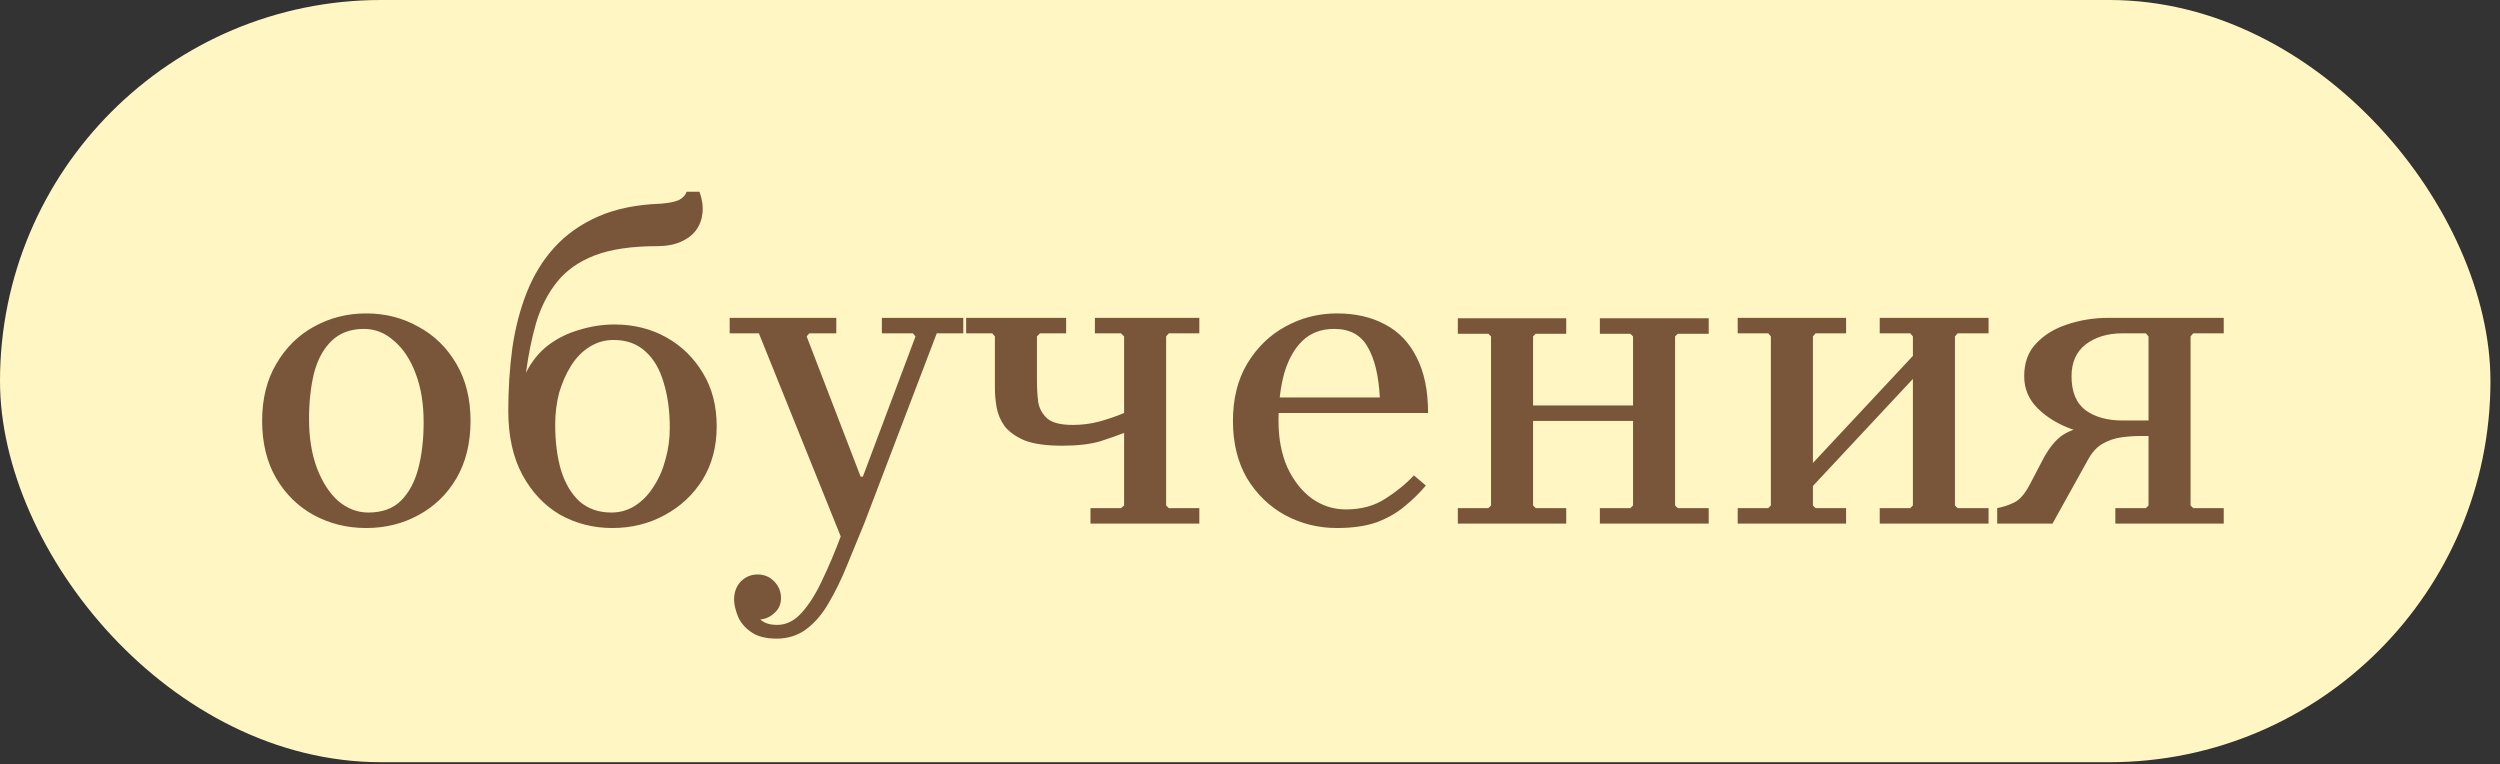 <?xml version="1.0" encoding="UTF-8"?> <svg xmlns="http://www.w3.org/2000/svg" width="193" height="59" viewBox="0 0 193 59" fill="none"><rect x="0" y="0" width="193" height="59" fill="#333333" stroke="none"/> <rect width="192.263" height="58.842" rx="29.421" fill="#FFF6C3"></rect> <path d="M28.264 24.196C29.744 24.196 31.088 24.538 32.295 25.221C33.524 25.881 34.504 26.838 35.232 28.09C35.961 29.32 36.325 30.789 36.325 32.496C36.325 34.204 35.961 35.685 35.232 36.937C34.504 38.167 33.524 39.112 32.295 39.772C31.088 40.432 29.744 40.763 28.264 40.763C26.807 40.763 25.463 40.432 24.233 39.772C23.027 39.112 22.059 38.167 21.33 36.937C20.601 35.685 20.237 34.204 20.237 32.496C20.237 30.789 20.601 29.32 21.33 28.09C22.059 26.838 23.027 25.881 24.233 25.221C25.463 24.538 26.807 24.196 28.264 24.196ZM28.435 39.567C29.505 39.567 30.348 39.26 30.963 38.645C31.577 38.03 32.022 37.199 32.295 36.151C32.568 35.104 32.705 33.92 32.705 32.599C32.705 31.164 32.5 29.912 32.09 28.842C31.68 27.749 31.122 26.906 30.416 26.314C29.733 25.699 28.959 25.392 28.093 25.392C27.069 25.392 26.237 25.699 25.6 26.314C24.962 26.929 24.507 27.771 24.233 28.842C23.983 29.889 23.858 31.062 23.858 32.36C23.858 33.794 24.063 35.058 24.473 36.151C24.883 37.222 25.429 38.064 26.112 38.679C26.818 39.271 27.592 39.567 28.435 39.567ZM47.267 40.763C45.81 40.763 44.467 40.421 43.237 39.738C42.03 39.032 41.062 38.007 40.333 36.664C39.605 35.32 39.24 33.669 39.24 31.711C39.24 30.049 39.343 28.443 39.548 26.895C39.776 25.323 40.151 23.877 40.675 22.557C41.199 21.236 41.905 20.086 42.793 19.107C43.704 18.105 44.831 17.308 46.174 16.716C47.518 16.123 49.123 15.793 50.991 15.725C51.605 15.679 52.072 15.588 52.391 15.452C52.71 15.292 52.915 15.076 53.006 14.803H53.997C54.202 15.349 54.281 15.884 54.236 16.408C54.19 16.909 54.031 17.353 53.758 17.74C53.484 18.127 53.086 18.435 52.562 18.663C52.061 18.89 51.446 19.004 50.717 19.004C48.759 19.004 47.154 19.243 45.901 19.721C44.672 20.2 43.704 20.883 42.998 21.771C42.292 22.659 41.757 23.706 41.392 24.913C41.051 26.098 40.789 27.384 40.607 28.773C41.039 27.908 41.609 27.202 42.315 26.655C43.043 26.109 43.852 25.71 44.74 25.46C45.628 25.187 46.527 25.05 47.438 25.05C48.918 25.05 50.251 25.38 51.435 26.041C52.619 26.701 53.564 27.623 54.27 28.808C54.976 29.969 55.329 31.335 55.329 32.906C55.329 34.478 54.964 35.855 54.236 37.039C53.507 38.201 52.528 39.112 51.298 39.772C50.091 40.432 48.748 40.763 47.267 40.763ZM47.199 39.567C47.859 39.567 48.463 39.396 49.01 39.055C49.579 38.691 50.057 38.201 50.444 37.586C50.854 36.971 51.161 36.277 51.366 35.502C51.594 34.705 51.708 33.886 51.708 33.043C51.708 31.722 51.549 30.549 51.23 29.525C50.934 28.5 50.467 27.703 49.829 27.134C49.192 26.542 48.372 26.246 47.37 26.246C46.687 26.246 46.061 26.428 45.491 26.792C44.945 27.134 44.478 27.612 44.091 28.227C43.704 28.842 43.396 29.536 43.169 30.31C42.964 31.085 42.861 31.904 42.861 32.77C42.861 34.09 43.009 35.263 43.305 36.288C43.624 37.313 44.102 38.121 44.74 38.713C45.4 39.282 46.22 39.567 47.199 39.567ZM64.904 41.412L58.585 25.733H56.331V24.538H64.563V25.733H62.479L62.274 25.972L66.442 36.8H66.612L70.677 25.972L70.472 25.733H68.081V24.538H74.366V25.733H72.317L66.715 40.421L64.904 41.412ZM59.952 49.302C59.086 49.302 58.414 49.12 57.936 48.756C57.458 48.414 57.128 48.004 56.946 47.526C56.764 47.048 56.672 46.638 56.672 46.296C56.672 45.727 56.843 45.26 57.185 44.896C57.549 44.532 57.982 44.349 58.483 44.349C58.984 44.349 59.405 44.52 59.747 44.862C60.111 45.226 60.293 45.659 60.293 46.16C60.293 46.661 60.111 47.059 59.747 47.355C59.405 47.674 58.984 47.833 58.483 47.833C58.187 47.833 57.925 47.754 57.697 47.594C57.492 47.458 57.322 47.276 57.185 47.048C57.071 46.82 57.014 46.57 57.014 46.296H58.039C58.039 46.547 58.096 46.82 58.21 47.116C58.323 47.435 58.517 47.697 58.79 47.902C59.086 48.129 59.485 48.243 59.986 48.243C60.715 48.243 61.364 47.913 61.933 47.253C62.502 46.615 63.026 45.773 63.504 44.725C64.005 43.678 64.472 42.573 64.904 41.412L66.715 40.421C66.26 41.537 65.815 42.619 65.383 43.666C64.95 44.736 64.483 45.693 63.982 46.535C63.504 47.378 62.935 48.05 62.274 48.551C61.614 49.052 60.84 49.302 59.952 49.302ZM90.026 39.021L90.231 39.226H92.588V40.421H84.185V39.226H86.541L86.781 39.021V25.972L86.541 25.733H84.526V24.538H92.588V25.733H90.231L90.026 25.972V39.021ZM82.818 32.804C83.547 32.804 84.242 32.713 84.902 32.531C85.562 32.349 86.189 32.132 86.781 31.882V33.419C86.325 33.601 85.71 33.817 84.936 34.068C84.162 34.295 83.183 34.409 81.999 34.409C80.769 34.409 79.801 34.273 79.095 33.999C78.412 33.703 77.9 33.339 77.558 32.906C77.239 32.451 77.034 31.973 76.943 31.472C76.852 30.948 76.806 30.447 76.806 29.969V25.972L76.602 25.733H74.586V24.538H82.306V25.733H80.291L80.052 25.972V29.354C80.052 29.969 80.086 30.538 80.154 31.062C80.245 31.563 80.484 31.984 80.871 32.326C81.258 32.645 81.907 32.804 82.818 32.804ZM103.21 40.763C101.775 40.763 100.443 40.432 99.214 39.772C98.007 39.112 97.028 38.167 96.276 36.937C95.547 35.685 95.183 34.204 95.183 32.496C95.183 30.789 95.547 29.32 96.276 28.09C97.028 26.838 98.007 25.881 99.214 25.221C100.443 24.538 101.775 24.196 103.21 24.196C104.645 24.196 105.886 24.481 106.933 25.05C107.981 25.597 108.789 26.439 109.359 27.578C109.951 28.716 110.247 30.151 110.247 31.882H98.257V30.686H106.523C106.432 28.978 106.114 27.669 105.567 26.758C105.043 25.847 104.189 25.392 103.005 25.392C102.003 25.392 101.183 25.699 100.546 26.314C99.931 26.906 99.464 27.737 99.145 28.808C98.849 29.878 98.701 31.107 98.701 32.496C98.701 33.863 98.929 35.058 99.384 36.083C99.863 37.108 100.489 37.905 101.263 38.474C102.06 39.043 102.937 39.328 103.893 39.328C105.077 39.328 106.091 39.055 106.933 38.508C107.799 37.962 108.539 37.358 109.154 36.698L110.076 37.484C109.598 38.053 109.051 38.588 108.436 39.089C107.844 39.59 107.127 40 106.284 40.319C105.442 40.615 104.417 40.763 103.21 40.763ZM123.509 40.421V39.226H125.866L126.071 39.021V25.972L125.866 25.767H123.509V24.572H131.912V25.767H129.521L129.316 25.972V39.021L129.521 39.226H131.912V40.421H123.509ZM112.545 40.421V39.226H114.902L115.107 39.021V25.972L114.902 25.767H112.545V24.572H120.913V25.767H118.556L118.352 25.972V39.021L118.556 39.226H120.913V40.421H112.545ZM116.678 32.496V31.301H127.847V32.496H116.678ZM139.957 39.021L140.162 39.226H142.519V40.421H134.15V39.226H136.507L136.712 39.021V25.972L136.507 25.733H134.15V24.538H142.519V25.733H140.162L139.957 25.972V39.021ZM150.921 39.021L151.126 39.226H153.517V40.421H145.115V39.226H147.471L147.676 39.021V25.972L147.471 25.733H145.115V24.538H153.517V25.733H151.126L150.921 25.972V39.021ZM147.676 29.252L139.957 37.518V35.742L147.676 27.475V29.252ZM163.133 33.658C162.017 33.658 160.936 33.476 159.888 33.111C158.841 32.724 157.975 32.189 157.292 31.506C156.609 30.823 156.268 30.003 156.268 29.047C156.268 27.999 156.575 27.157 157.19 26.519C157.805 25.858 158.602 25.369 159.581 25.05C160.583 24.709 161.653 24.538 162.792 24.538H171.673V25.733H169.316L169.111 25.972V39.021L169.316 39.226H171.673V40.421H163.304V39.226H165.661L165.866 39.021V33.658H163.133ZM163.851 32.462H165.866V25.972L165.661 25.733H163.851C162.712 25.733 161.767 26.018 161.015 26.587C160.287 27.157 159.922 27.976 159.922 29.047C159.922 30.253 160.287 31.13 161.015 31.677C161.744 32.2 162.689 32.462 163.851 32.462ZM158.454 40.421H154.184V39.226C154.662 39.135 155.106 38.986 155.516 38.782C155.926 38.577 156.313 38.133 156.677 37.449L157.839 35.229C158.249 34.523 158.681 33.999 159.137 33.658C159.615 33.316 160.207 33.089 160.913 32.975C161.642 32.861 162.541 32.804 163.611 32.804H165.285V33.658C164.807 33.658 164.306 33.692 163.782 33.76C163.281 33.829 162.803 33.988 162.348 34.239C161.892 34.489 161.505 34.91 161.186 35.502L158.454 40.421Z" fill="#79563A"></path> </svg> 